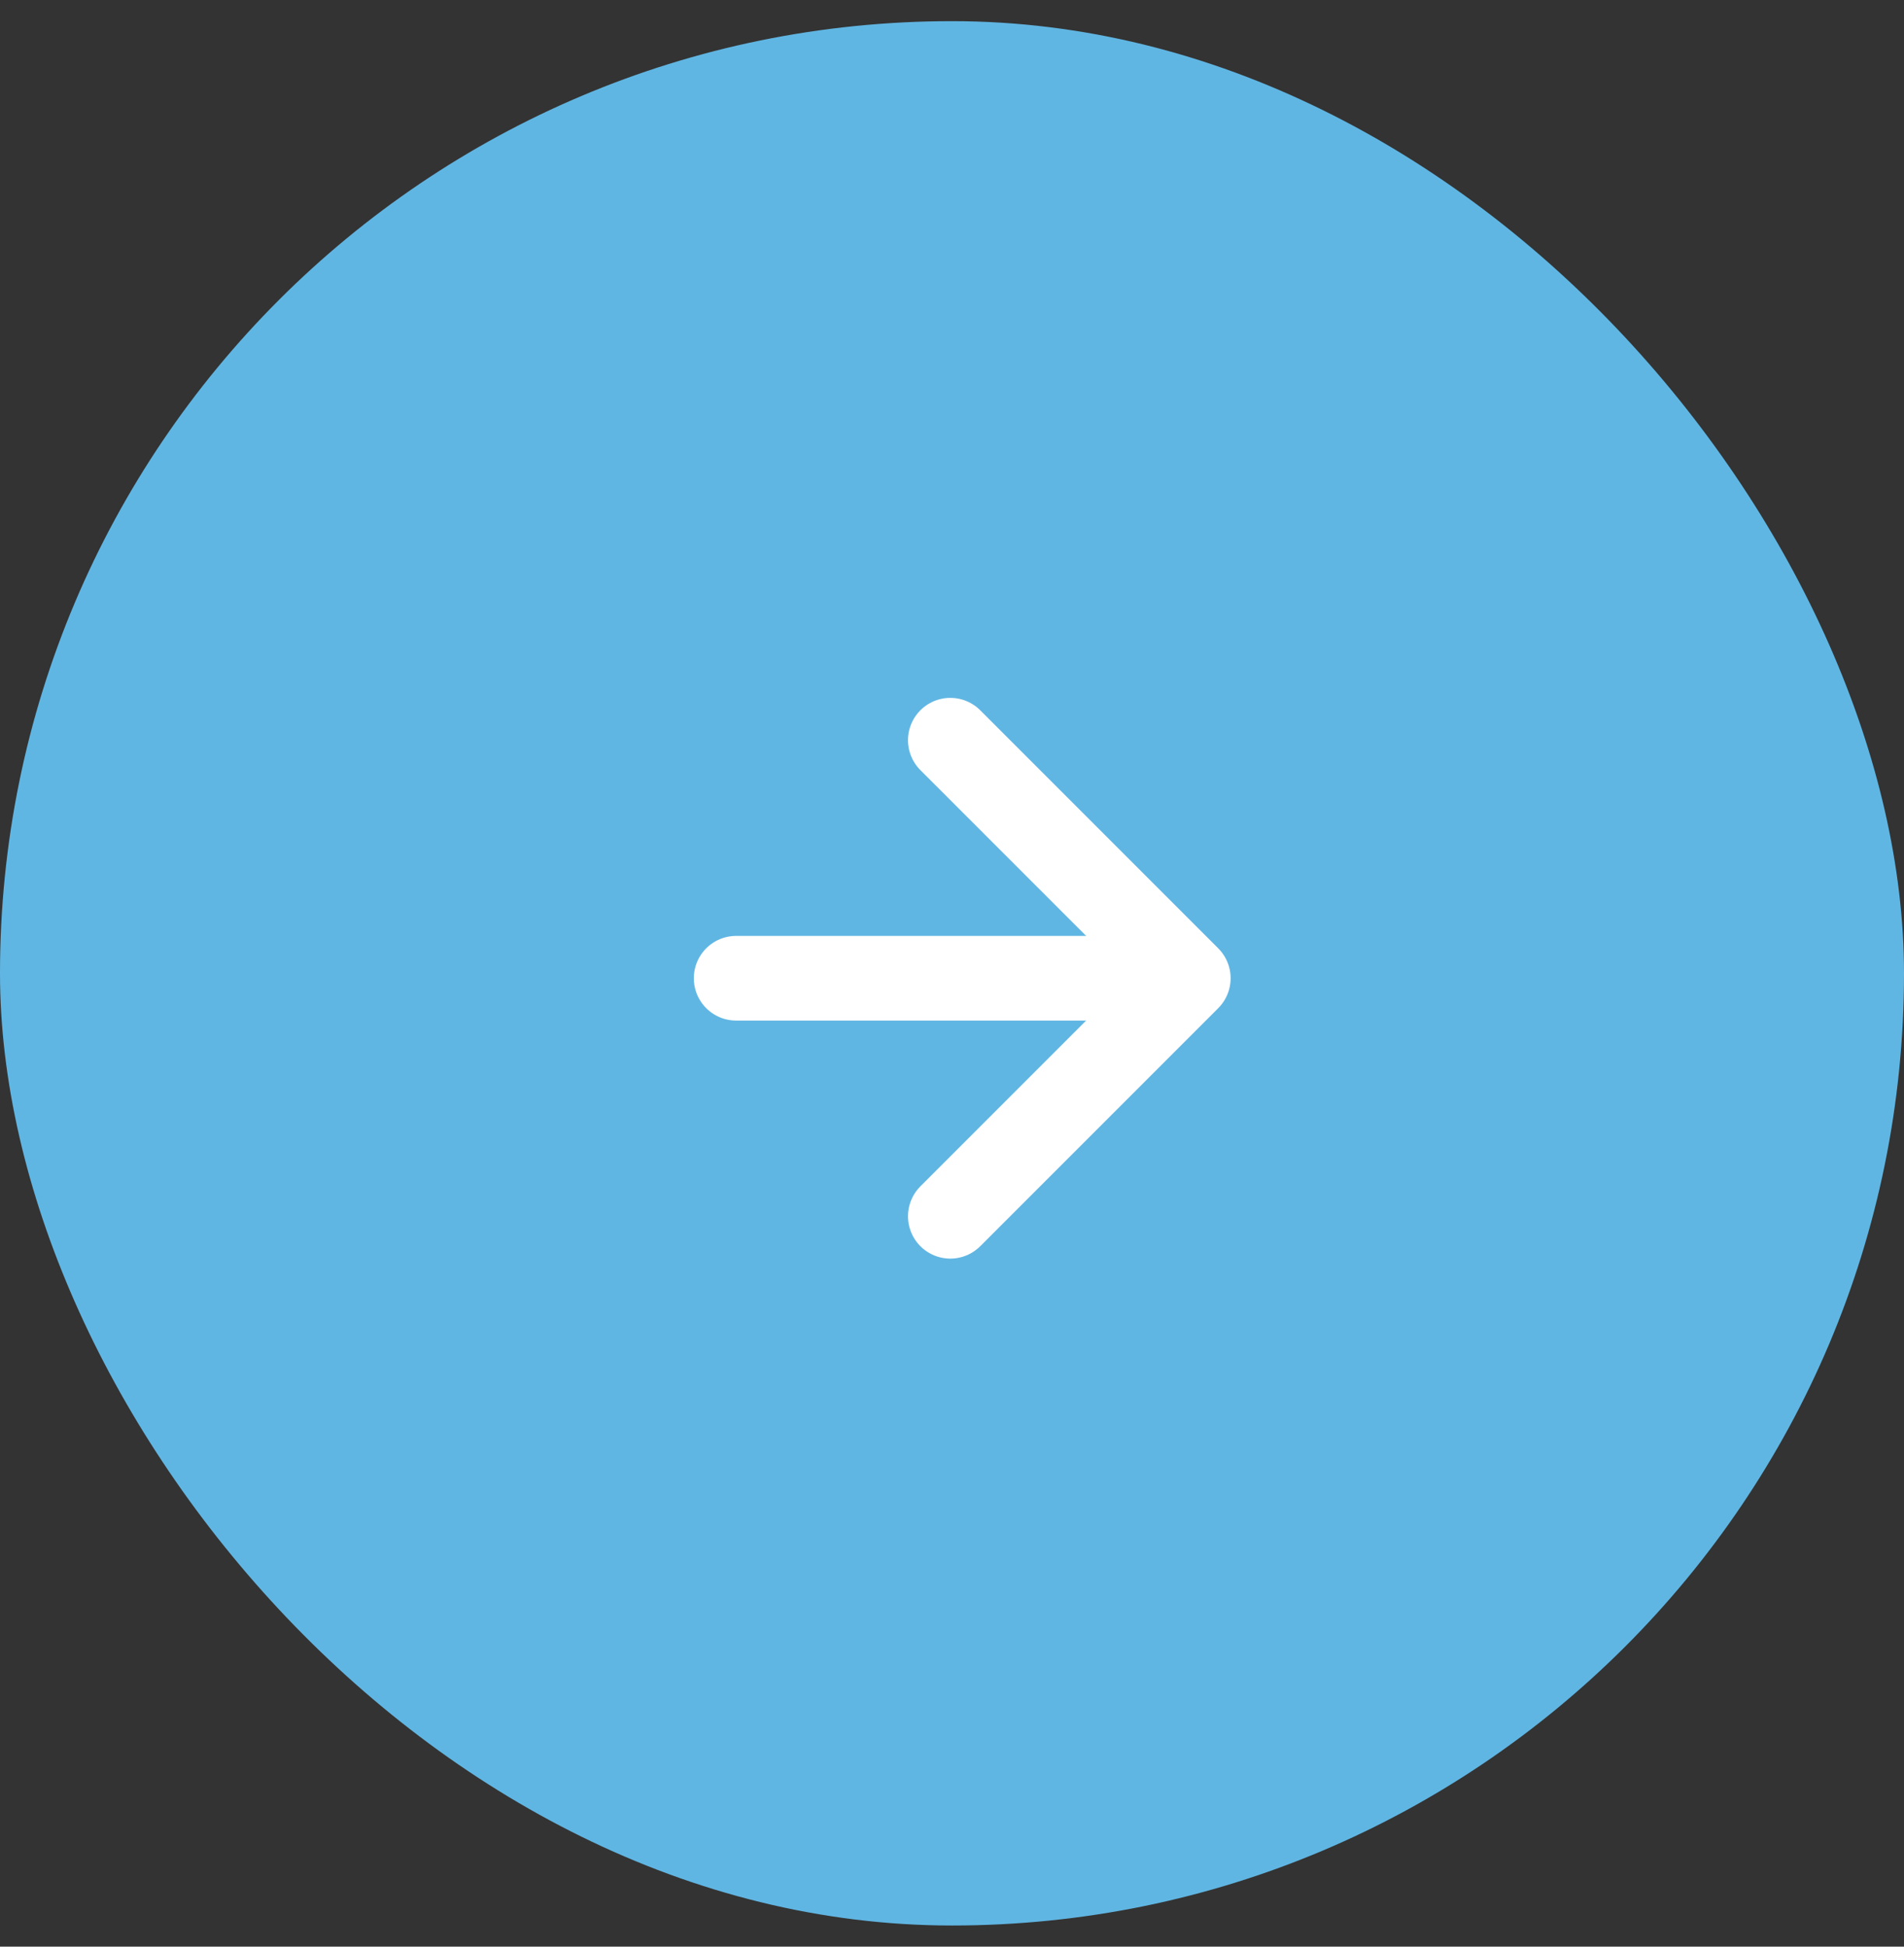 <svg width="45" height="46" viewBox="0 0 45 46" fill="none"
     xmlns="http://www.w3.org/2000/svg">
    <rect x="0" y="0" width="45" height="46" fill="#333333" stroke="none"/>
    <rect y="0.5" width="45" height="45" rx="22.5" fill="#60B6E3"/>
    <path d="M17.398 23.116L27.523 23.116" stroke="white" stroke-width="2"
          stroke-linecap="round" stroke-linejoin="round"/>
    <path d="M22.46 17.491L28.085 23.116L22.46 28.741" stroke="white"
          stroke-width="2" stroke-linecap="round" stroke-linejoin="round"/>
</svg>